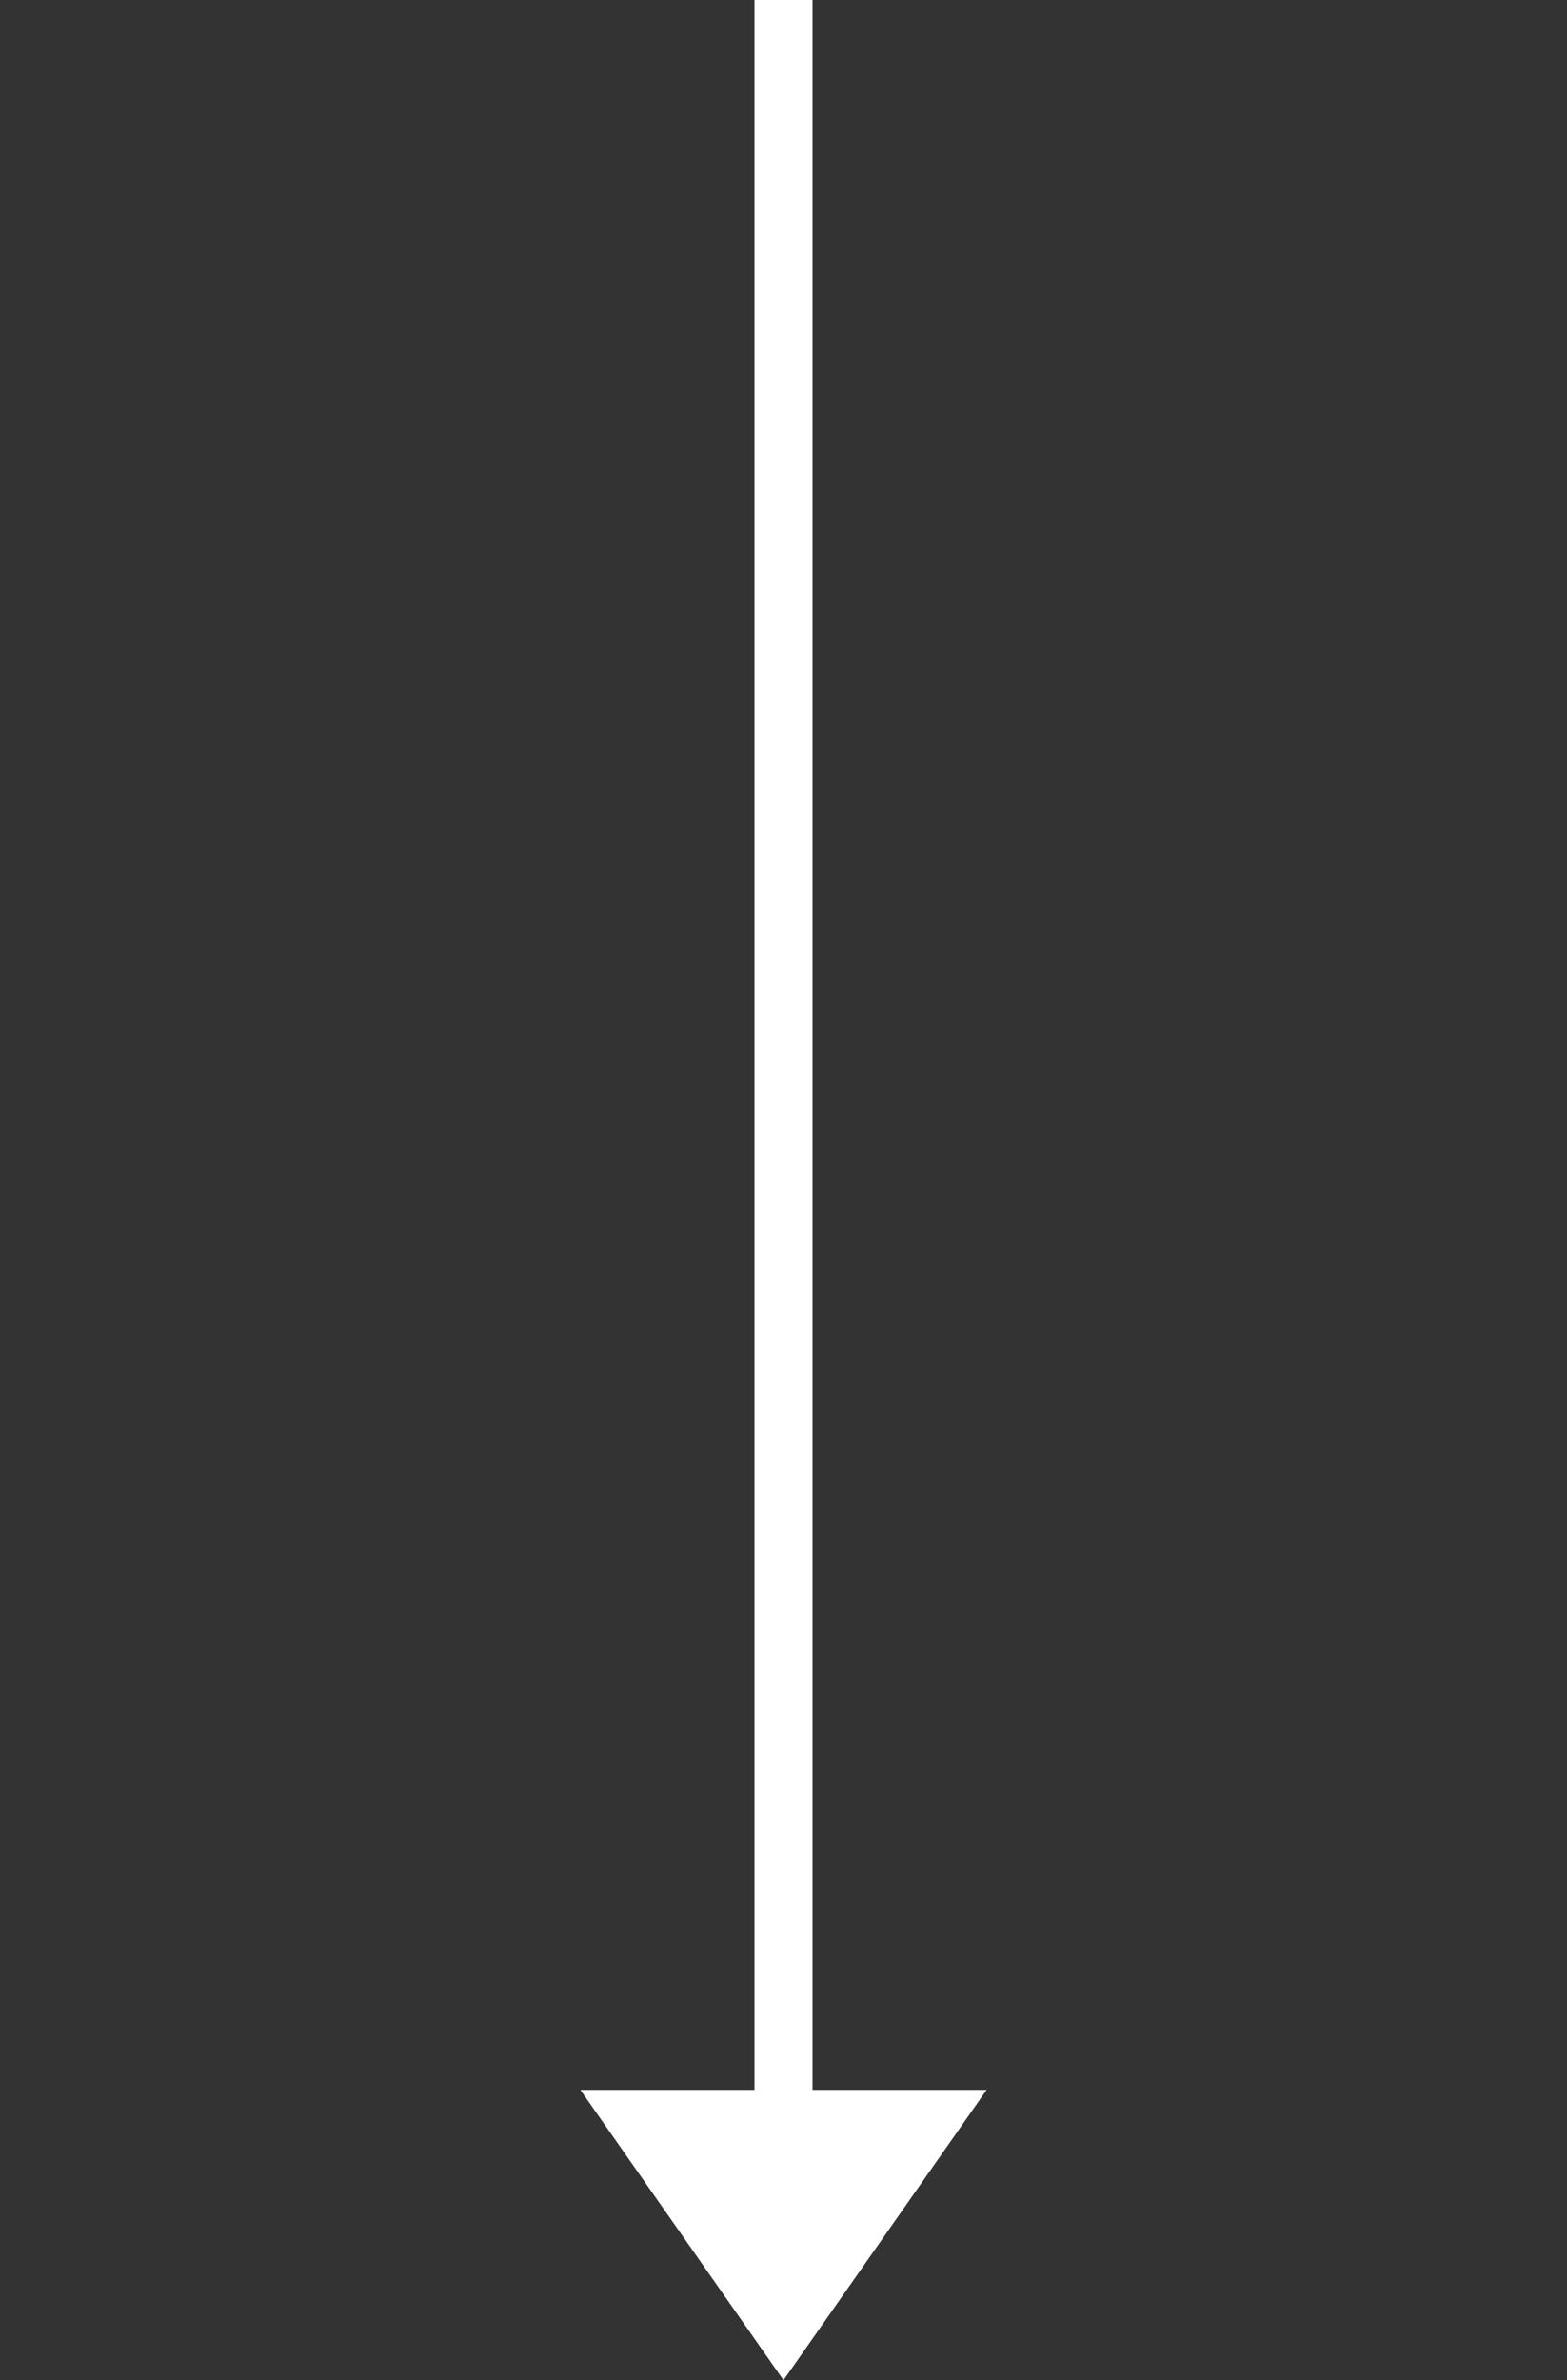 <svg width="27" height="41" viewBox="0 0 27 41" fill="none" xmlns="http://www.w3.org/2000/svg">
<rect x="0" y="0" width="27" height="41" fill="#333333" stroke="none"/>
<g clip-path="url(#clip0)">
<path d="M13.5 0V40" stroke="white"/>
<path fill-rule="evenodd" clip-rule="evenodd" d="M10 36H17L13.5 41L10 36Z" fill="white"/>
</g>
<defs>
<clipPath id="clip0">
<rect width="27" height="41" fill="white"/>
</clipPath>
</defs>
</svg>
